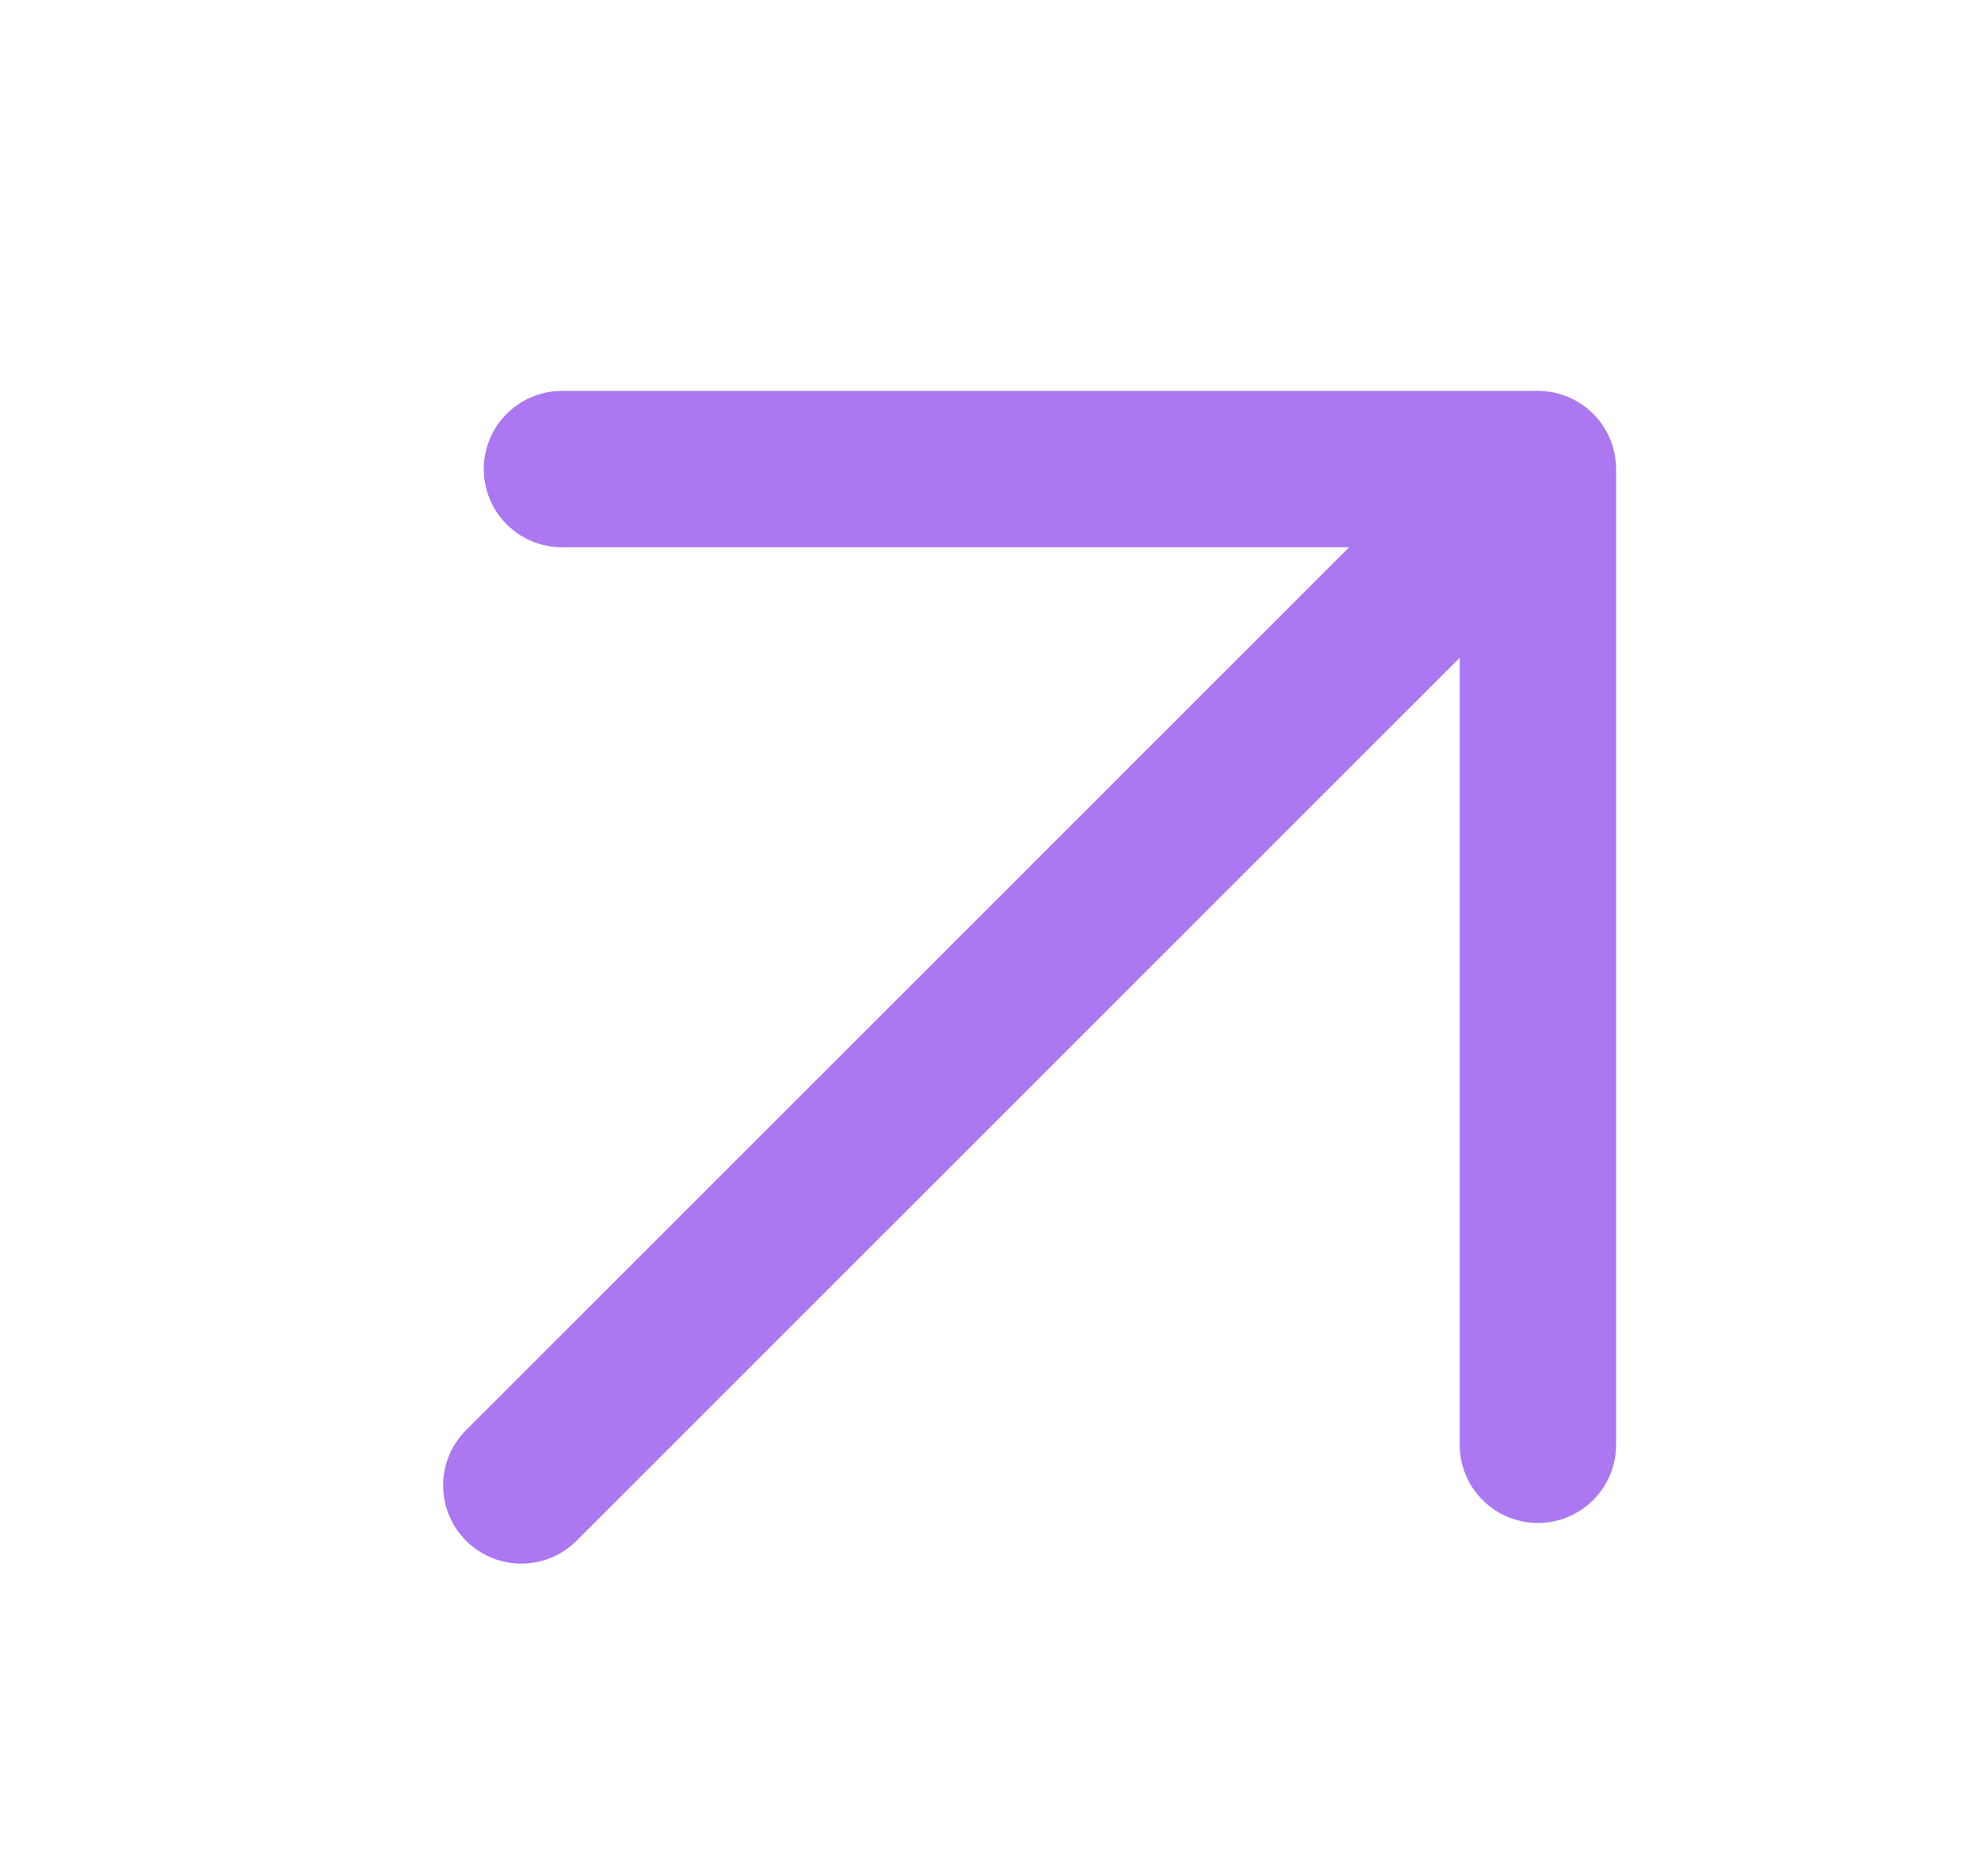 <svg width="19" height="18" viewBox="0 0 19 18" fill="none" xmlns="http://www.w3.org/2000/svg">
<path d="M5 14.25L14.75 4.5M14.75 4.5V13.86M14.75 4.5L5.39 4.5" stroke="#AC78F1" stroke-width="1.5" stroke-linecap="round" stroke-linejoin="round"/>
</svg>